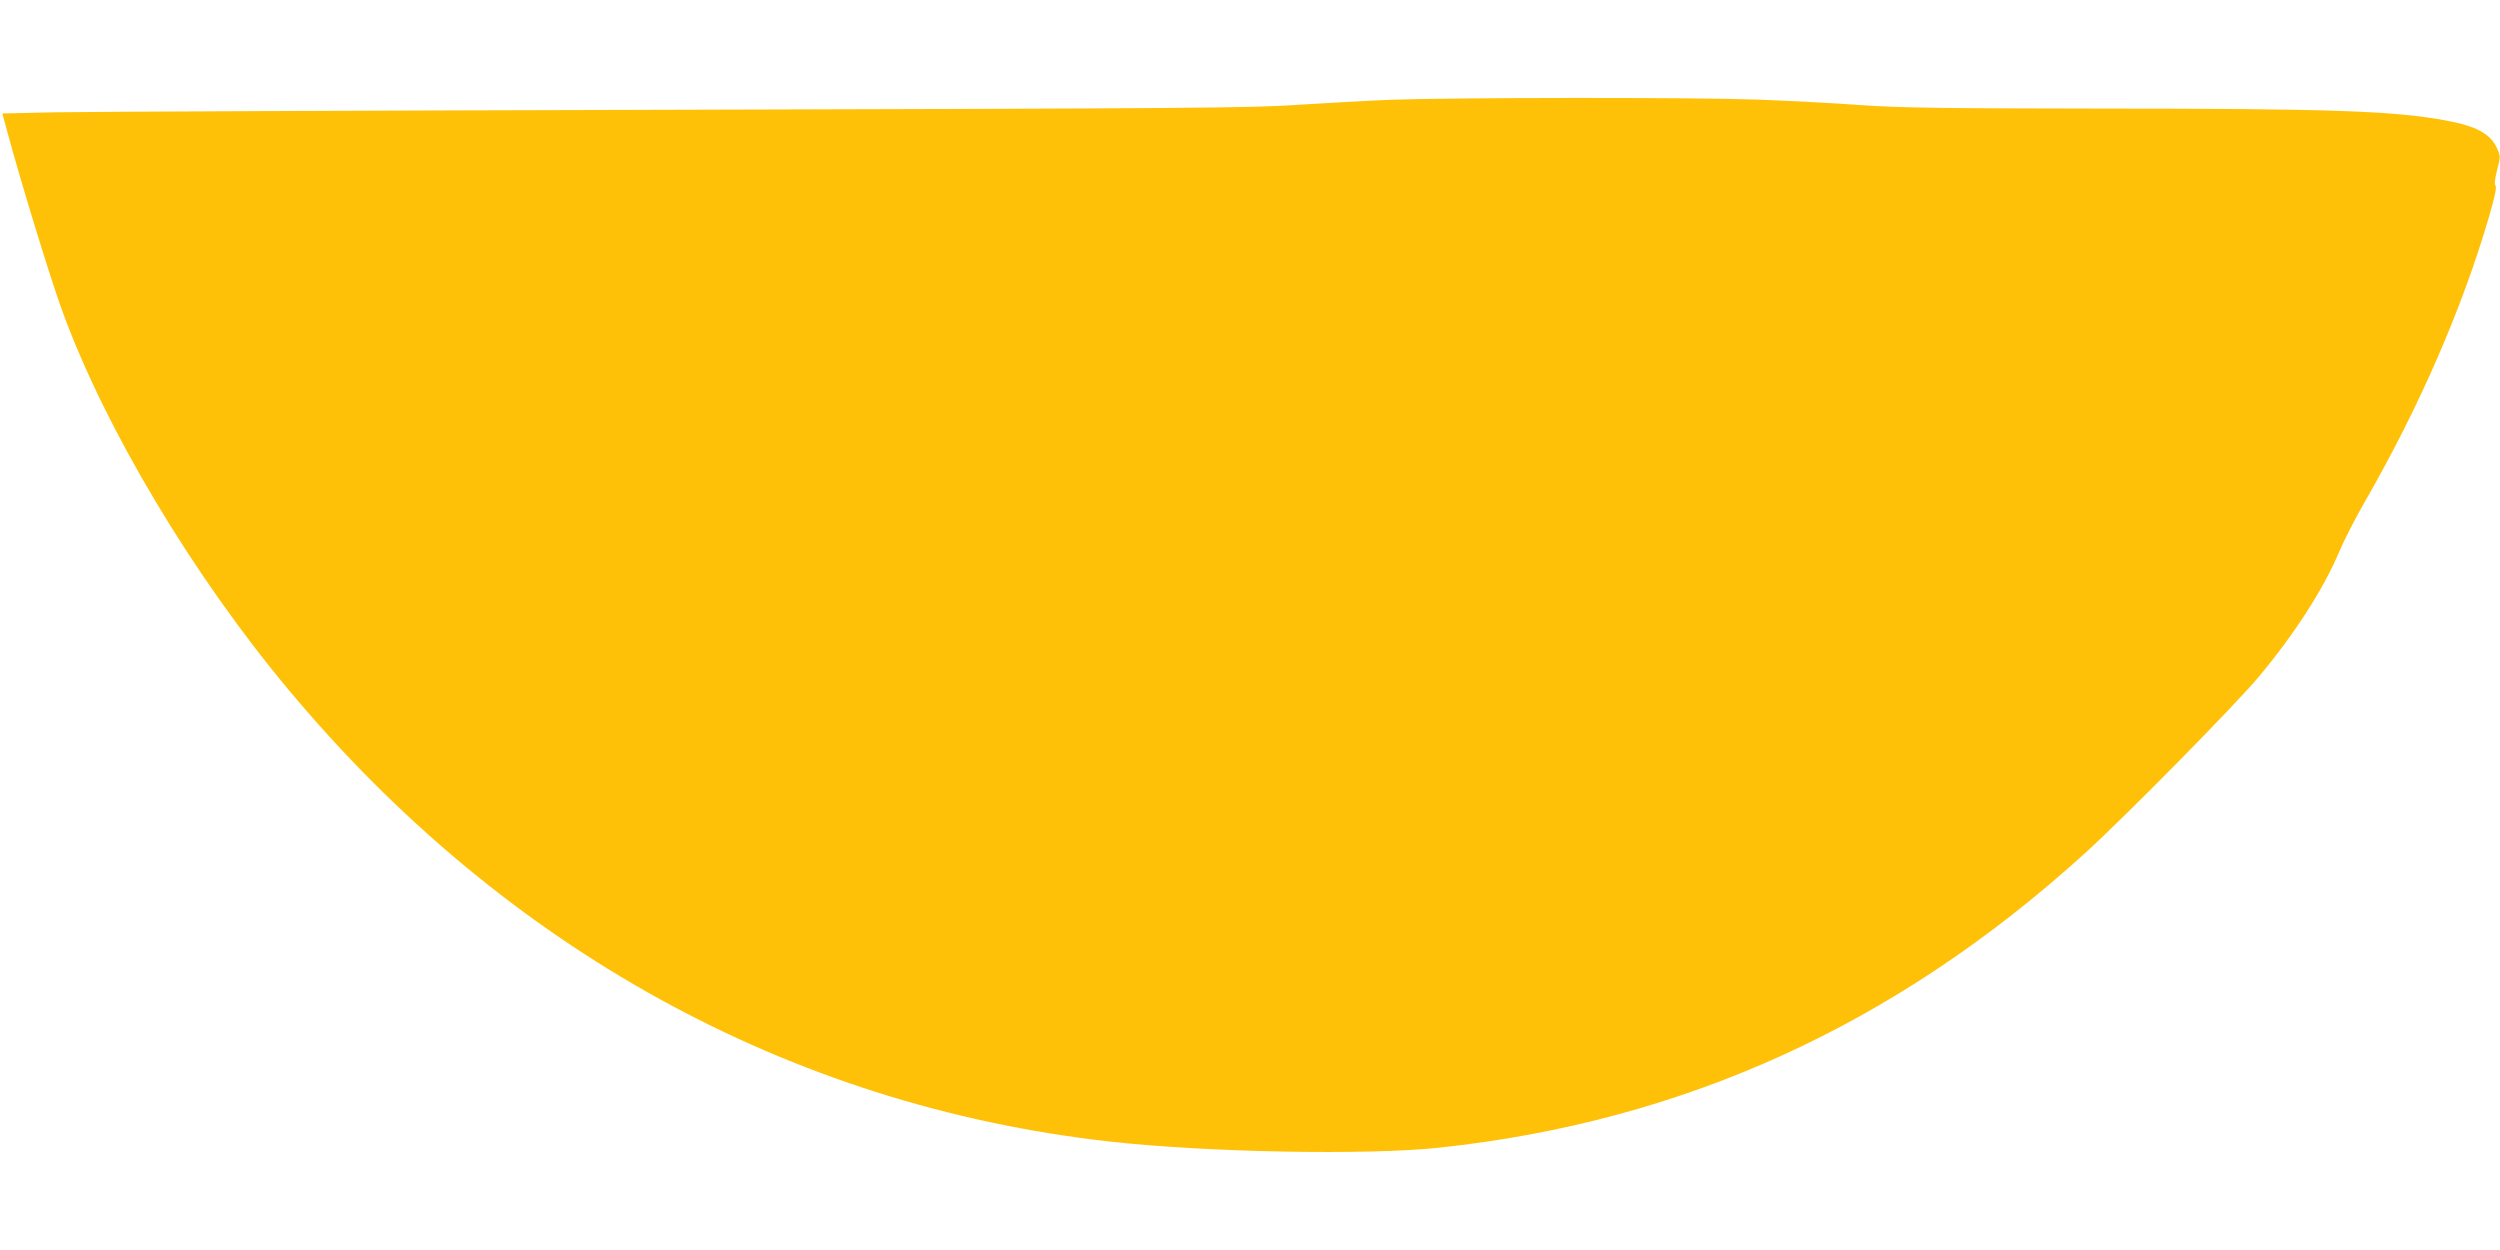 <?xml version="1.0" standalone="no"?>
<!DOCTYPE svg PUBLIC "-//W3C//DTD SVG 20010904//EN"
 "http://www.w3.org/TR/2001/REC-SVG-20010904/DTD/svg10.dtd">
<svg version="1.0" xmlns="http://www.w3.org/2000/svg"
 width="1280pt" height="640pt" viewBox="0 0 1280 640"
 preserveAspectRatio="xMidYMid meet">
<g transform="translate(0,640) scale(0.1,-0.1)"
fill="#ffc107" stroke="none">
<path d="M7115 5889 c-121 -5 -335 -17 -475 -26 -230 -16 -547 -18 -3175 -25
-1606 -4 -3040 -10 -3186 -13 l-267 -6 25 -92 c67 -250 223 -760 283 -922 218
-598 666 -1348 1156 -1935 1106 -1326 2563 -2129 4199 -2314 497 -56 1321 -72
1695 -32 1251 134 2335 628 3300 1503 212 192 772 761 895 908 181 216 331
449 410 636 24 58 84 175 133 260 280 487 499 991 636 1460 29 99 40 151 33
158 -6 6 -4 33 8 80 18 68 18 71 0 111 -34 76 -107 115 -267 144 -260 48 -590
60 -1753 60 -840 1 -1038 4 -1240 18 -132 10 -368 22 -524 28 -326 12 -1560
11 -1886 -1z"/>
</g>
</svg>
